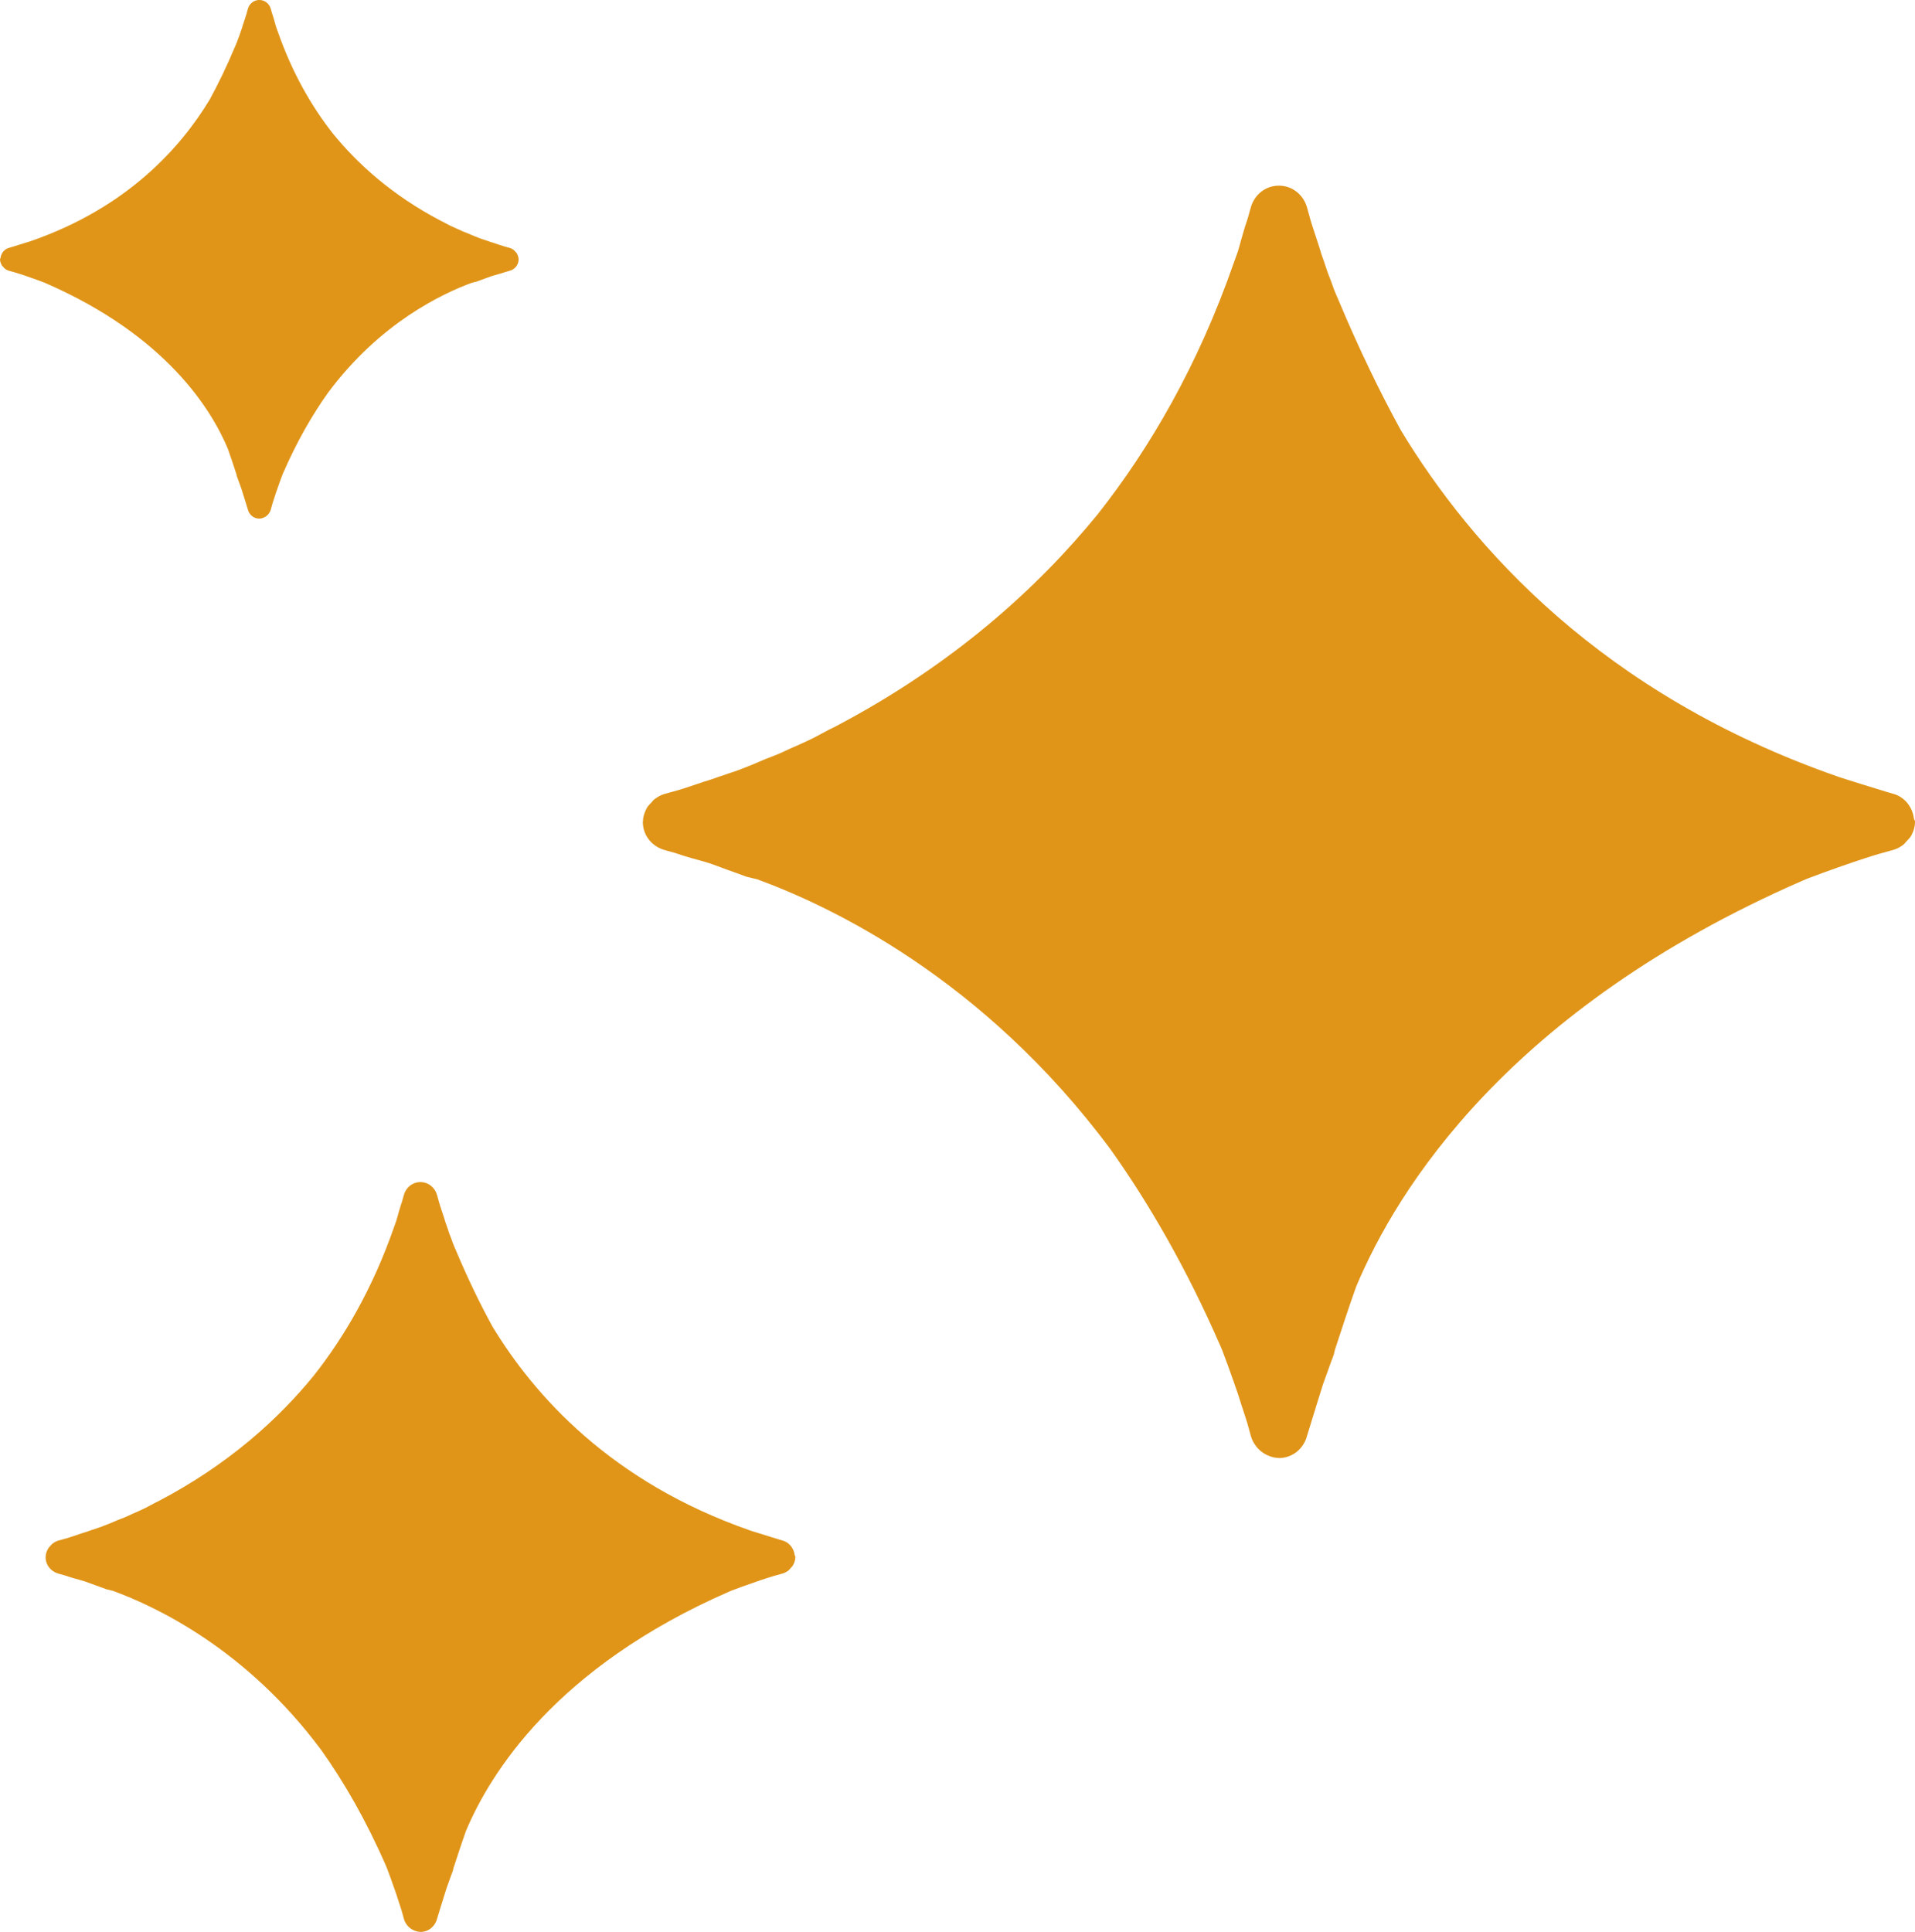 <?xml version="1.0" encoding="UTF-8"?><svg xmlns="http://www.w3.org/2000/svg" xmlns:xlink="http://www.w3.org/1999/xlink" height="337.1" preserveAspectRatio="xMidYMid meet" version="1.0" viewBox="0.0 -0.0 334.2 337.1" width="334.2" zoomAndPan="magnify"><defs><clipPath id="a"><path d="M 112 32 L 334.219 32 L 334.219 255 L 112 255 Z M 112 32"/></clipPath><clipPath id="b"><path d="M 7 206 L 139 206 L 139 337.129 L 7 337.129 Z M 7 206"/></clipPath></defs><g><g clip-path="url(#a)" id="change1_2"><path d="M 334.223 143.41 C 334.223 143.449 334.203 143.48 334.203 143.52 C 334.191 144.258 333.977 144.926 333.684 145.543 C 333.586 145.738 333.484 145.926 333.367 146.105 C 333.328 146.164 333.266 146.199 333.227 146.258 C 333.078 146.465 332.91 146.602 332.738 146.781 C 332.531 147.008 332.363 147.266 332.117 147.449 C 331.609 147.82 331.051 148.133 330.422 148.309 C 330.418 148.312 330.418 148.312 330.414 148.312 C 330.207 148.367 328.879 148.73 328.164 148.934 C 326.57 149.391 325.008 149.922 323.438 150.441 C 319.82 151.668 316.195 153.016 315.422 153.32 C 315.141 153.43 314.871 153.551 314.598 153.668 C 263.211 176.078 243.793 207.562 236.684 224.492 C 235.301 228.359 234.109 232.062 232.961 235.555 C 232.848 236.035 232.781 236.344 232.766 236.391 C 232.34 237.5 231.941 238.621 231.543 239.746 C 231.34 240.324 231.129 240.902 230.914 241.477 C 230.809 241.773 230.254 243.566 229.66 245.48 C 229.613 245.645 229.57 245.809 229.523 245.969 C 229.457 246.188 229.383 246.402 229.312 246.621 C 228.73 248.5 228.223 250.164 228.18 250.301 C 228.18 250.305 228.164 250.352 228.164 250.352 L 228.164 250.355 L 228.152 250.355 C 227.895 251.512 227.273 252.527 226.41 253.258 C 225.547 253.988 224.441 254.43 223.211 254.438 C 223.172 254.438 223.137 254.418 223.098 254.418 C 222.363 254.402 221.695 254.191 221.078 253.895 C 220.883 253.801 220.695 253.699 220.516 253.582 C 219.996 253.242 219.539 252.832 219.172 252.332 C 218.797 251.82 218.484 251.258 218.309 250.629 C 218.254 250.422 217.891 249.094 217.688 248.379 C 217.59 248.039 217.441 247.605 217.328 247.234 C 217.117 246.605 216.906 245.977 216.707 245.34 C 216.484 244.652 216.266 243.957 216.047 243.266 C 214.855 239.781 213.594 236.379 213.301 235.633 C 213.191 235.355 213.07 235.086 212.949 234.809 C 207.07 221.328 200.559 210.07 193.852 200.629 C 171.512 170.523 144.66 158.027 132.141 153.441 C 131.035 153.16 130.301 153.004 130.23 152.98 C 129.121 152.555 127.996 152.156 126.875 151.758 C 125.828 151.387 124.805 150.969 123.746 150.621 C 122.73 150.285 121.676 150.047 120.652 149.734 C 120.613 149.727 120.578 149.711 120.547 149.699 C 120.383 149.656 120.219 149.609 120.055 149.562 C 119.922 149.523 119.793 149.477 119.66 149.438 C 119.516 149.395 119.371 149.355 119.227 149.312 C 118.691 149.129 118.16 148.941 117.613 148.789 C 117.164 148.66 116.27 148.418 116.27 148.418 L 116.27 148.406 C 113.949 147.887 112.184 145.918 112.184 143.441 C 112.184 143.438 112.188 143.438 112.188 143.43 C 112.188 143.43 112.184 143.426 112.184 143.426 C 112.184 143.391 112.203 143.359 112.203 143.324 C 112.215 142.59 112.43 141.93 112.723 141.312 C 112.82 141.105 112.93 140.906 113.055 140.715 C 113.09 140.66 113.148 140.629 113.188 140.574 C 113.32 140.387 113.477 140.258 113.637 140.09 C 113.824 139.887 113.98 139.648 114.207 139.477 C 114.738 139.07 115.32 138.727 115.988 138.539 C 116.09 138.512 116.473 138.41 116.906 138.289 C 117.02 138.258 117.133 138.227 117.246 138.195 C 117.598 138.098 117.969 137.996 118.238 137.918 C 119.812 137.469 121.336 136.902 122.883 136.395 C 123.176 136.305 123.469 136.219 123.758 136.129 C 123.906 136.082 124.051 136.039 124.195 135.988 C 124.223 135.98 124.246 135.973 124.27 135.965 C 124.637 135.84 125.004 135.703 125.367 135.574 C 126.016 135.352 127.219 134.953 128.656 134.465 C 129.438 134.168 130.211 133.859 130.988 133.559 C 131.883 133.211 132.746 132.801 133.633 132.438 C 134.422 132.137 135.219 131.844 135.988 131.512 C 136.648 131.227 137.293 130.914 137.938 130.609 C 138.238 130.477 138.551 130.363 138.848 130.223 C 139.797 129.789 140.746 129.371 141.684 128.914 C 142.668 128.438 143.605 127.875 144.578 127.379 C 144.922 127.215 145.262 127.055 145.594 126.883 C 166.371 115.996 181.129 102.539 191.59 89.715 C 200.73 78.117 209.098 63.727 215.32 45.852 C 215.367 45.711 215.422 45.574 215.469 45.434 C 215.473 45.43 215.477 45.41 215.48 45.406 C 215.641 44.926 215.84 44.461 215.996 43.98 C 216.262 43.18 216.445 42.344 216.695 41.535 C 216.824 41.117 216.934 40.688 217.059 40.27 C 217.098 40.137 217.145 40.008 217.184 39.875 C 217.227 39.73 217.266 39.586 217.309 39.438 C 217.488 38.906 217.68 38.371 217.832 37.824 C 217.957 37.379 218.199 36.484 218.199 36.484 L 218.215 36.48 C 218.73 34.164 220.703 32.398 223.176 32.398 C 223.184 32.398 223.184 32.402 223.188 32.402 C 223.191 32.402 223.195 32.398 223.195 32.398 C 225.57 32.398 227.484 34.027 228.102 36.207 C 228.156 36.41 228.52 37.742 228.723 38.453 C 228.906 39.105 229.133 39.738 229.336 40.383 C 229.637 41.285 229.93 42.191 230.227 43.098 C 230.348 43.5 230.461 43.91 230.594 44.312 C 230.734 44.738 230.895 45.156 231.043 45.582 C 231.203 46.047 231.438 46.75 231.73 47.629 C 231.922 48.102 232.109 48.578 232.289 49.059 C 232.465 49.559 232.633 50.059 232.82 50.555 C 233.055 51.16 233.332 51.746 233.582 52.344 C 237.152 60.871 240.793 68.367 244.469 75.078 C 256.809 95.473 279.531 121.176 320.766 135.531 C 320.91 135.586 321.07 135.637 321.215 135.688 C 321.629 135.844 327.578 137.672 329.5 138.262 C 329.84 138.352 330.137 138.434 330.137 138.434 L 330.137 138.449 C 332.238 138.918 333.723 140.664 334.008 142.82 C 334.035 143.039 334.223 143.184 334.223 143.41" fill="#e09518"/></g><g clip-path="url(#b)" id="change1_1"><path d="M 138.809 271.703 C 138.809 271.727 138.797 271.742 138.797 271.766 C 138.789 272.199 138.664 272.594 138.488 272.957 C 138.434 273.074 138.371 273.184 138.305 273.289 C 138.281 273.324 138.242 273.348 138.219 273.379 C 138.133 273.5 138.035 273.582 137.934 273.691 C 137.812 273.82 137.715 273.973 137.566 274.082 C 137.266 274.301 136.938 274.484 136.566 274.59 C 136.566 274.59 136.566 274.59 136.562 274.59 C 136.441 274.625 135.66 274.836 135.238 274.957 C 134.297 275.227 133.375 275.539 132.453 275.848 C 130.32 276.57 128.184 277.363 127.727 277.543 C 127.562 277.605 127.402 277.676 127.242 277.746 C 96.961 290.953 85.52 309.508 81.328 319.484 C 80.512 321.762 79.812 323.945 79.133 326.004 C 79.066 326.285 79.027 326.469 79.02 326.496 C 78.766 327.148 78.535 327.809 78.297 328.473 C 78.176 328.812 78.055 329.152 77.93 329.492 C 77.867 329.668 77.539 330.723 77.191 331.852 C 77.16 331.949 77.137 332.043 77.105 332.141 C 77.07 332.27 77.023 332.395 76.98 332.523 C 76.641 333.633 76.34 334.613 76.316 334.691 C 76.316 334.695 76.309 334.723 76.309 334.723 L 76.305 334.723 L 76.301 334.727 C 76.148 335.406 75.781 336.004 75.273 336.434 C 74.766 336.867 74.113 337.125 73.387 337.129 C 73.363 337.129 73.344 337.121 73.324 337.117 C 72.891 337.109 72.496 336.984 72.129 336.812 C 72.016 336.754 71.906 336.695 71.801 336.625 C 71.496 336.426 71.223 336.184 71.008 335.891 C 70.785 335.586 70.602 335.258 70.5 334.887 C 70.465 334.766 70.254 333.98 70.133 333.562 C 70.074 333.359 69.988 333.105 69.922 332.887 C 69.797 332.516 69.672 332.145 69.555 331.77 C 69.422 331.363 69.297 330.957 69.164 330.547 C 68.465 328.496 67.719 326.488 67.547 326.051 C 67.484 325.887 67.41 325.727 67.344 325.562 C 63.879 317.621 60.039 310.984 56.086 305.422 C 42.922 287.68 27.098 280.316 19.719 277.613 C 19.066 277.449 18.637 277.355 18.594 277.34 C 17.941 277.09 17.277 276.855 16.617 276.621 C 16 276.402 15.398 276.156 14.773 275.953 C 14.176 275.754 13.555 275.613 12.949 275.43 C 12.926 275.422 12.906 275.414 12.887 275.41 C 12.789 275.383 12.695 275.355 12.598 275.328 C 12.52 275.305 12.445 275.277 12.367 275.254 C 12.281 275.227 12.195 275.203 12.109 275.18 C 11.793 275.07 11.48 274.961 11.16 274.871 C 10.895 274.797 10.367 274.652 10.367 274.652 L 10.367 274.645 C 9 274.34 7.957 273.18 7.957 271.723 C 7.957 271.719 7.961 271.719 7.961 271.715 C 7.961 271.711 7.961 271.711 7.961 271.711 C 7.961 271.688 7.969 271.672 7.969 271.652 C 7.977 271.219 8.105 270.828 8.277 270.465 C 8.336 270.344 8.398 270.227 8.473 270.113 C 8.492 270.082 8.527 270.062 8.551 270.031 C 8.629 269.918 8.723 269.844 8.816 269.746 C 8.926 269.625 9.02 269.484 9.152 269.383 C 9.465 269.145 9.809 268.941 10.203 268.832 C 10.262 268.816 10.484 268.754 10.742 268.684 C 10.809 268.664 10.875 268.648 10.941 268.629 C 11.148 268.57 11.367 268.512 11.527 268.465 C 12.457 268.203 13.352 267.867 14.266 267.566 C 14.438 267.516 14.609 267.461 14.781 267.41 C 14.867 267.383 14.953 267.359 15.039 267.328 C 15.051 267.324 15.066 267.32 15.082 267.316 C 15.297 267.242 15.512 267.16 15.73 267.086 C 16.109 266.953 16.82 266.719 17.668 266.43 C 18.125 266.254 18.582 266.074 19.039 265.895 C 19.57 265.691 20.078 265.449 20.598 265.234 C 21.066 265.059 21.535 264.887 21.988 264.688 C 22.375 264.52 22.754 264.336 23.137 264.16 C 23.312 264.078 23.496 264.012 23.672 263.93 C 24.23 263.676 24.793 263.43 25.344 263.16 C 25.926 262.875 26.477 262.547 27.051 262.254 C 27.25 262.156 27.453 262.062 27.648 261.961 C 39.891 255.547 48.59 247.617 54.754 240.059 C 60.141 233.227 65.07 224.746 68.738 214.211 C 68.766 214.129 68.797 214.047 68.828 213.965 C 68.828 213.961 68.832 213.949 68.832 213.949 C 68.926 213.664 69.043 213.391 69.137 213.105 C 69.293 212.637 69.402 212.145 69.547 211.668 C 69.625 211.422 69.688 211.168 69.762 210.922 C 69.785 210.844 69.812 210.766 69.836 210.688 C 69.859 210.602 69.883 210.516 69.91 210.43 C 70.016 210.117 70.129 209.805 70.219 209.48 C 70.293 209.219 70.434 208.688 70.434 208.688 L 70.445 208.688 C 70.75 207.324 71.91 206.281 73.367 206.281 C 73.371 206.281 73.371 206.285 73.375 206.285 C 73.375 206.285 73.379 206.281 73.379 206.281 C 74.777 206.281 75.906 207.242 76.27 208.527 C 76.301 208.648 76.516 209.43 76.637 209.852 C 76.742 210.234 76.879 210.609 76.996 210.988 C 77.176 211.52 77.348 212.055 77.523 212.586 C 77.594 212.824 77.66 213.066 77.738 213.305 C 77.82 213.555 77.918 213.801 78.004 214.051 C 78.098 214.324 78.234 214.742 78.41 215.258 C 78.523 215.539 78.633 215.816 78.738 216.102 C 78.844 216.395 78.941 216.691 79.051 216.98 C 79.188 217.34 79.352 217.684 79.5 218.035 C 81.605 223.062 83.75 227.477 85.914 231.434 C 93.188 243.453 106.578 258.598 130.879 267.059 C 130.965 267.09 131.055 267.121 131.141 267.152 C 131.387 267.242 134.895 268.32 136.023 268.668 C 136.227 268.723 136.398 268.77 136.398 268.77 L 136.398 268.777 C 137.641 269.055 138.512 270.086 138.68 271.355 C 138.695 271.48 138.809 271.566 138.809 271.703" fill="#e09518"/></g><g id="change1_3"><path d="M 0.09 45.008 C 0.203 44.129 0.809 43.414 1.668 43.227 L 1.668 43.219 C 1.668 43.219 1.785 43.188 1.926 43.148 C 2.707 42.906 5.133 42.164 5.301 42.102 C 5.363 42.078 5.426 42.059 5.484 42.035 C 22.293 36.184 31.555 25.707 36.586 17.395 C 38.082 14.656 39.566 11.602 41.023 8.125 C 41.125 7.883 41.238 7.645 41.332 7.395 C 41.41 7.195 41.477 6.992 41.551 6.789 C 41.621 6.594 41.699 6.398 41.777 6.203 C 41.898 5.848 41.992 5.559 42.059 5.371 C 42.117 5.199 42.184 5.027 42.242 4.852 C 42.297 4.688 42.34 4.523 42.391 4.355 C 42.512 3.988 42.633 3.617 42.754 3.25 C 42.836 2.988 42.93 2.73 43.004 2.465 C 43.086 2.176 43.234 1.633 43.258 1.551 C 43.508 0.66 44.289 -0.004 45.258 -0.004 C 45.258 -0.004 45.258 -0.004 45.262 -0.004 C 45.262 -0.004 45.262 -0.004 45.266 -0.004 C 46.273 -0.004 47.078 0.715 47.285 1.66 L 47.293 1.66 C 47.293 1.66 47.391 2.027 47.445 2.211 C 47.508 2.434 47.582 2.648 47.656 2.867 C 47.676 2.926 47.691 2.984 47.707 3.043 C 47.723 3.098 47.742 3.152 47.758 3.203 C 47.809 3.375 47.852 3.551 47.906 3.723 C 48.008 4.051 48.086 4.391 48.191 4.719 C 48.258 4.914 48.336 5.102 48.402 5.301 C 48.402 5.301 48.406 5.309 48.406 5.309 C 48.426 5.367 48.449 5.422 48.469 5.48 C 51.004 12.766 54.414 18.633 58.141 23.359 C 62.406 28.59 68.422 34.07 76.891 38.512 C 77.027 38.578 77.164 38.645 77.301 38.711 C 77.699 38.914 78.082 39.145 78.484 39.34 C 78.863 39.523 79.254 39.695 79.641 39.871 C 79.762 39.93 79.887 39.977 80.012 40.031 C 80.273 40.152 80.535 40.281 80.805 40.395 C 81.117 40.531 81.441 40.652 81.766 40.773 C 82.125 40.922 82.477 41.09 82.844 41.23 C 83.16 41.355 83.477 41.48 83.793 41.602 C 84.379 41.801 84.871 41.961 85.133 42.055 C 85.281 42.105 85.43 42.16 85.582 42.215 C 85.59 42.215 85.602 42.219 85.609 42.223 C 85.672 42.242 85.73 42.262 85.789 42.277 C 85.91 42.316 86.027 42.352 86.148 42.387 C 86.777 42.594 87.398 42.824 88.039 43.008 C 88.148 43.039 88.301 43.082 88.445 43.121 C 88.492 43.133 88.535 43.148 88.582 43.16 C 88.762 43.211 88.914 43.25 88.957 43.262 C 89.227 43.34 89.469 43.477 89.684 43.645 C 89.773 43.715 89.84 43.812 89.914 43.895 C 89.98 43.965 90.043 44.016 90.098 44.09 C 90.113 44.113 90.141 44.125 90.152 44.148 C 90.203 44.227 90.246 44.309 90.289 44.391 C 90.406 44.645 90.496 44.914 90.5 45.211 C 90.5 45.227 90.508 45.238 90.508 45.254 C 90.508 45.254 90.508 45.254 90.508 45.258 C 90.508 45.258 90.508 45.258 90.508 45.262 C 90.508 46.27 89.789 47.074 88.844 47.281 L 88.844 47.289 C 88.844 47.289 88.477 47.387 88.293 47.438 C 88.074 47.504 87.855 47.578 87.637 47.652 C 87.578 47.672 87.52 47.688 87.461 47.703 C 87.406 47.719 87.352 47.738 87.301 47.754 C 87.234 47.773 87.168 47.793 87.098 47.812 C 87.086 47.816 87.07 47.82 87.055 47.824 C 86.641 47.953 86.207 48.051 85.793 48.188 C 85.363 48.328 84.945 48.5 84.52 48.648 C 84.062 48.812 83.605 48.973 83.152 49.148 C 83.125 49.156 82.824 49.223 82.371 49.336 C 77.27 51.203 66.324 56.301 57.219 68.57 C 54.484 72.418 51.828 77.008 49.434 82.504 C 49.383 82.613 49.336 82.727 49.289 82.84 C 49.172 83.145 48.656 84.531 48.172 85.949 C 48.082 86.234 47.992 86.516 47.902 86.797 C 47.82 87.055 47.734 87.312 47.648 87.566 C 47.602 87.719 47.543 87.895 47.504 88.035 C 47.418 88.324 47.273 88.867 47.25 88.953 C 47.176 89.211 47.051 89.438 46.898 89.645 C 46.746 89.852 46.559 90.02 46.348 90.156 C 46.277 90.203 46.199 90.246 46.121 90.281 C 45.867 90.402 45.598 90.492 45.297 90.496 C 45.281 90.496 45.266 90.504 45.25 90.504 C 44.75 90.504 44.297 90.32 43.945 90.023 C 43.594 89.727 43.344 89.312 43.238 88.84 L 43.23 88.84 C 43.23 88.84 43.227 88.82 43.227 88.816 C 43.207 88.762 43 88.086 42.766 87.316 C 42.734 87.23 42.707 87.141 42.68 87.055 C 42.66 86.988 42.641 86.922 42.621 86.855 C 42.379 86.074 42.152 85.344 42.109 85.223 C 42.023 84.988 41.938 84.754 41.855 84.516 C 41.691 84.059 41.531 83.602 41.355 83.148 C 41.348 83.129 41.324 83.004 41.277 82.809 C 40.809 81.383 40.324 79.875 39.758 78.297 C 36.859 71.398 28.945 58.562 8 49.43 C 7.887 49.379 7.777 49.332 7.664 49.285 C 7.348 49.164 5.871 48.613 4.395 48.113 C 3.758 47.902 3.121 47.684 2.469 47.5 C 2.18 47.414 1.637 47.27 1.551 47.246 C 1.293 47.172 1.066 47.047 0.859 46.895 C 0.758 46.82 0.688 46.715 0.605 46.621 C 0.535 46.547 0.465 46.492 0.406 46.406 C 0.391 46.387 0.363 46.371 0.348 46.348 C 0.301 46.273 0.258 46.195 0.219 46.117 C 0.102 45.863 0.012 45.594 0.008 45.293 C 0.008 45.277 0 45.262 0 45.246 C 0 45.156 0.078 45.098 0.09 45.008" fill="#e09518"/></g></g></svg>